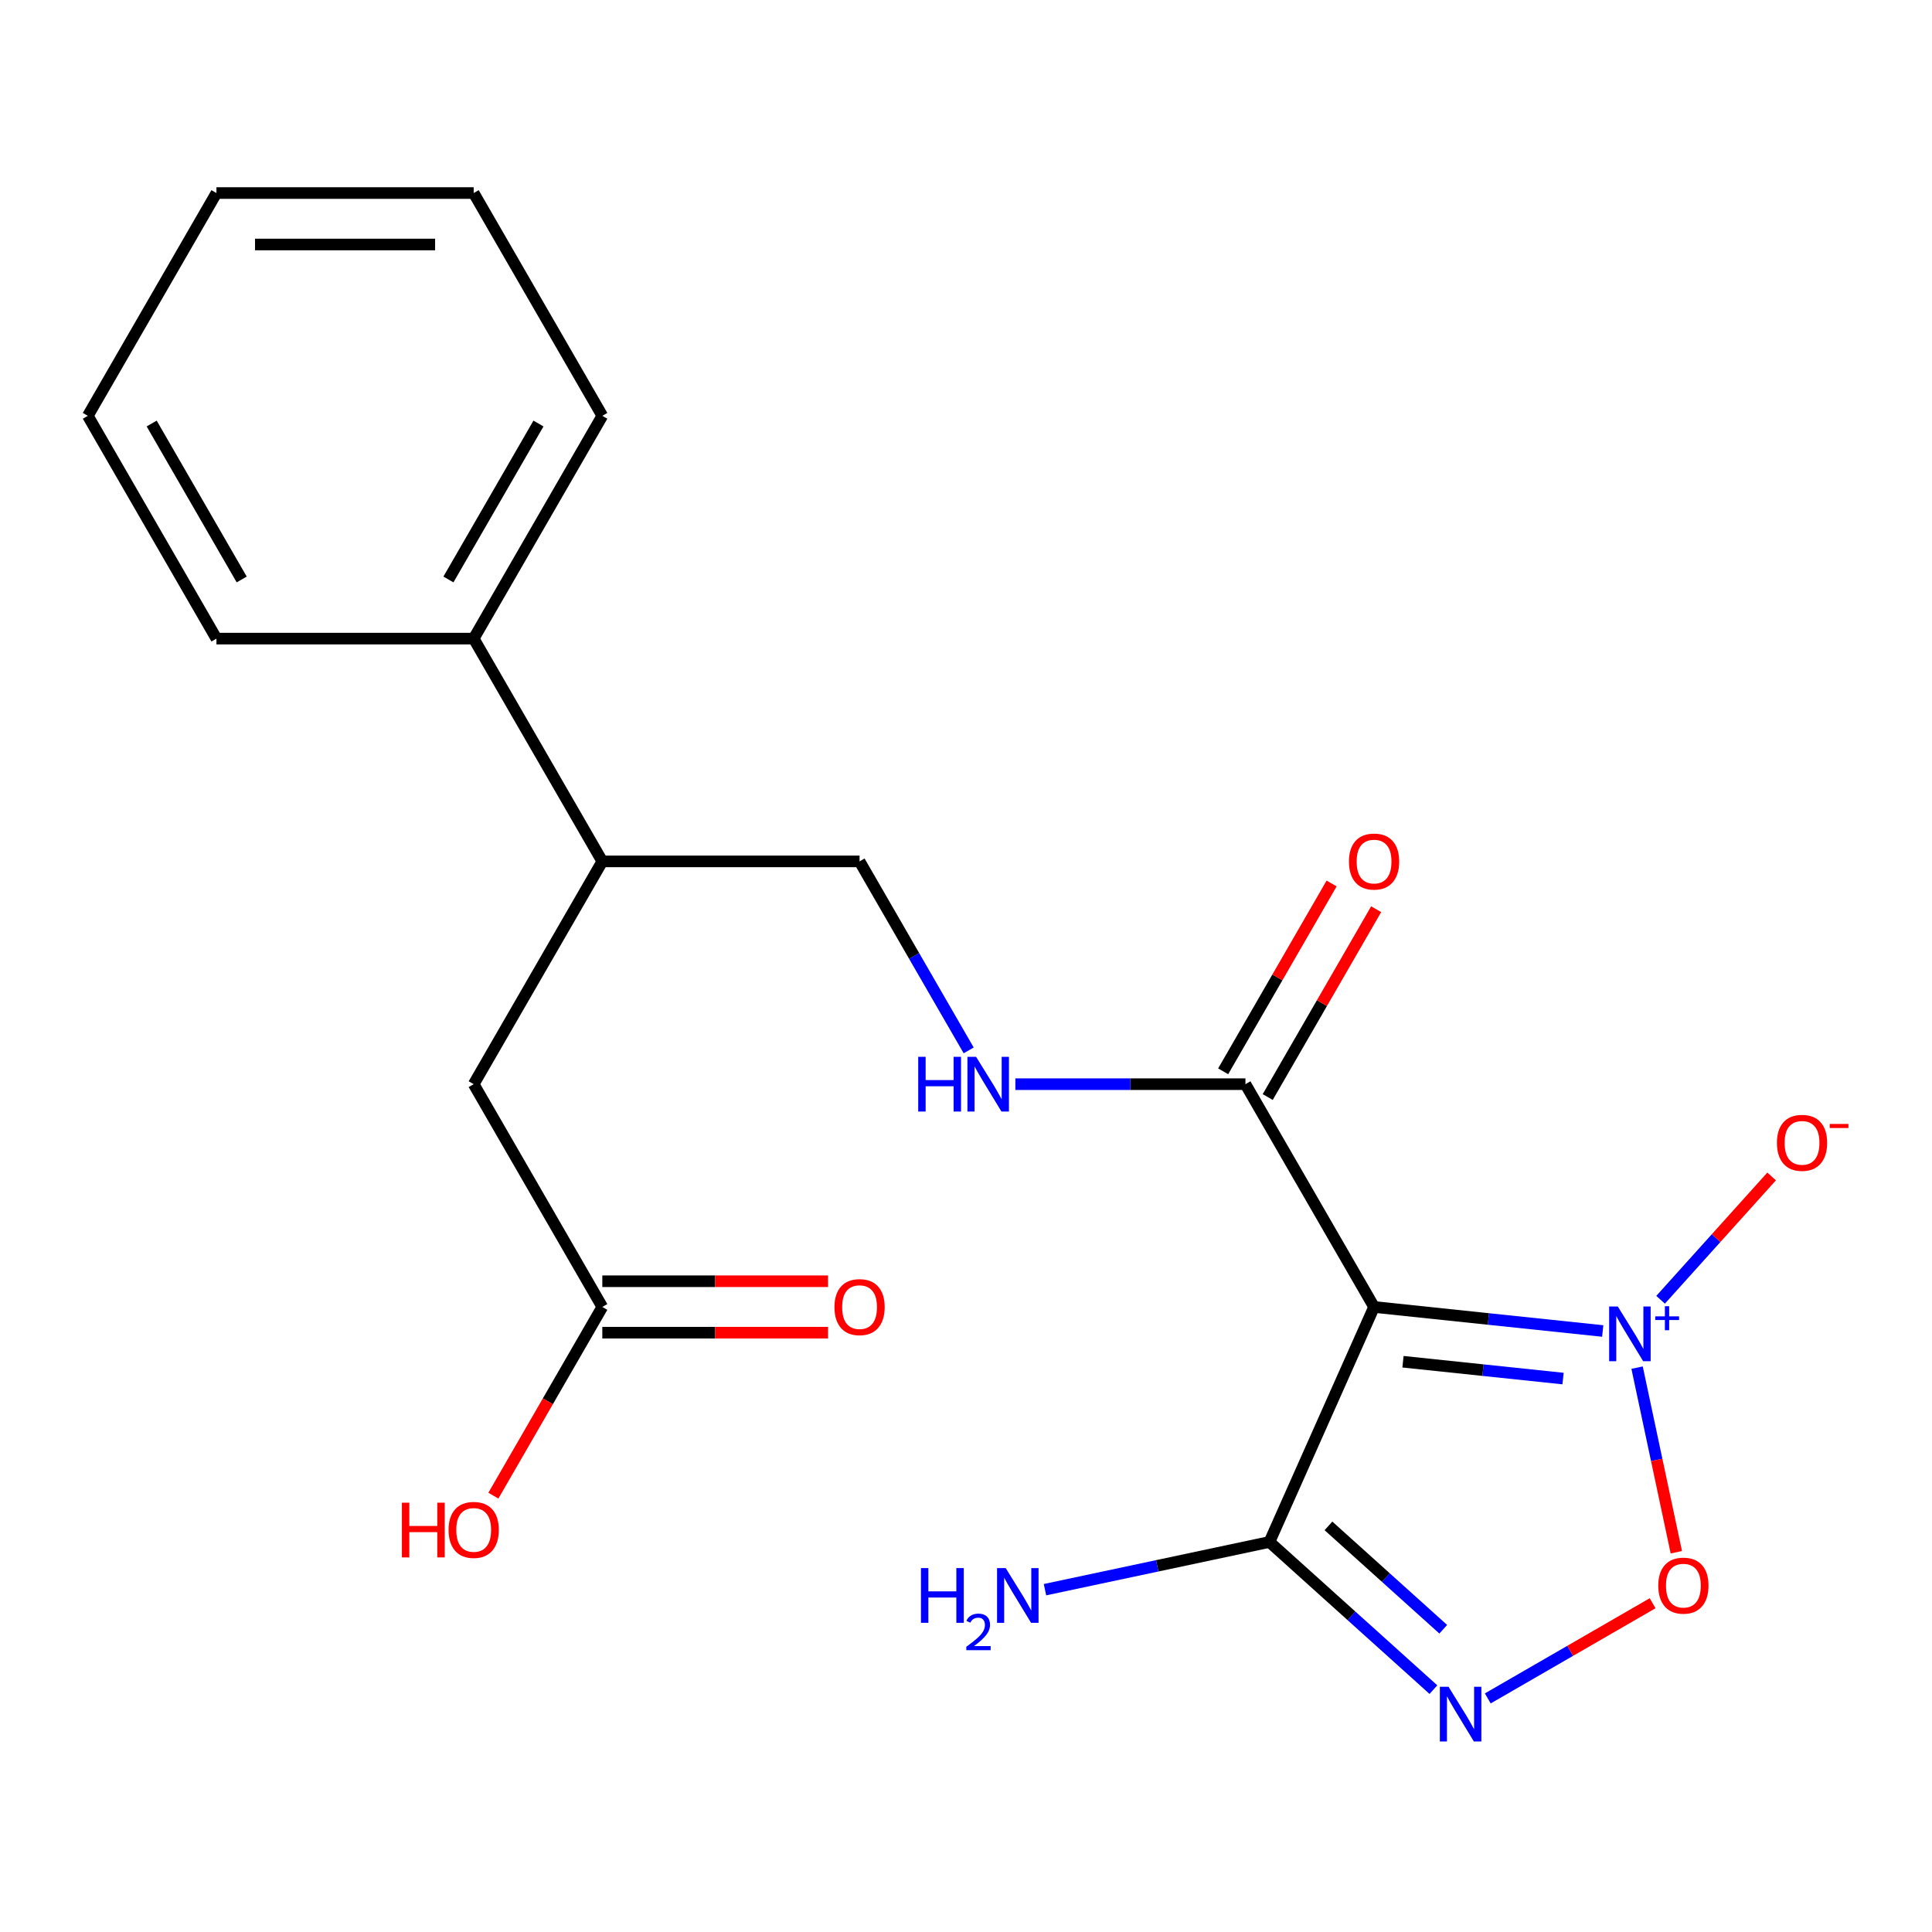 <?xml version='1.0' encoding='iso-8859-1'?>
<svg version='1.1' baseProfile='full'
              xmlns='http://www.w3.org/2000/svg'
                      xmlns:rdkit='http://www.rdkit.org/xml'
                      xmlns:xlink='http://www.w3.org/1999/xlink'
                  xml:space='preserve'
width='1000px' height='1000px' viewBox='0 0 1000 1000'>
<!-- END OF HEADER -->
<rect style='opacity:1.0;fill:#FFFFFF;stroke:none' width='1000' height='1000' x='0' y='0'> </rect>
<path class='bond-0' d='M 829.567,688.921 L 770.39,682.701' style='fill:none;fill-rule:evenodd;stroke:#0000FF;stroke-width:6px;stroke-linecap:butt;stroke-linejoin:miter;stroke-opacity:1' />
<path class='bond-0' d='M 770.39,682.701 L 711.213,676.481' style='fill:none;fill-rule:evenodd;stroke:#000000;stroke-width:6px;stroke-linecap:butt;stroke-linejoin:miter;stroke-opacity:1' />
<path class='bond-0' d='M 809.03,713.539 L 767.606,709.185' style='fill:none;fill-rule:evenodd;stroke:#0000FF;stroke-width:6px;stroke-linecap:butt;stroke-linejoin:miter;stroke-opacity:1' />
<path class='bond-0' d='M 767.606,709.185 L 726.183,704.832' style='fill:none;fill-rule:evenodd;stroke:#000000;stroke-width:6px;stroke-linecap:butt;stroke-linejoin:miter;stroke-opacity:1' />
<path class='bond-2' d='M 847.353,707.888 L 857.508,755.664' style='fill:none;fill-rule:evenodd;stroke:#0000FF;stroke-width:6px;stroke-linecap:butt;stroke-linejoin:miter;stroke-opacity:1' />
<path class='bond-2' d='M 857.508,755.664 L 867.663,803.44' style='fill:none;fill-rule:evenodd;stroke:#FF0000;stroke-width:6px;stroke-linecap:butt;stroke-linejoin:miter;stroke-opacity:1' />
<path class='bond-5' d='M 859.517,672.762 L 888.256,640.843' style='fill:none;fill-rule:evenodd;stroke:#0000FF;stroke-width:6px;stroke-linecap:butt;stroke-linejoin:miter;stroke-opacity:1' />
<path class='bond-5' d='M 888.256,640.843 L 916.996,608.924' style='fill:none;fill-rule:evenodd;stroke:#FF0000;stroke-width:6px;stroke-linecap:butt;stroke-linejoin:miter;stroke-opacity:1' />
<path class='bond-3' d='M 711.213,676.481 L 657.056,798.121' style='fill:none;fill-rule:evenodd;stroke:#000000;stroke-width:6px;stroke-linecap:butt;stroke-linejoin:miter;stroke-opacity:1' />
<path class='bond-4' d='M 711.213,676.481 L 644.637,561.168' style='fill:none;fill-rule:evenodd;stroke:#000000;stroke-width:6px;stroke-linecap:butt;stroke-linejoin:miter;stroke-opacity:1' />
<path class='bond-1' d='M 770.075,879.095 L 812.736,854.465' style='fill:none;fill-rule:evenodd;stroke:#0000FF;stroke-width:6px;stroke-linecap:butt;stroke-linejoin:miter;stroke-opacity:1' />
<path class='bond-1' d='M 812.736,854.465 L 855.397,829.834' style='fill:none;fill-rule:evenodd;stroke:#FF0000;stroke-width:6px;stroke-linecap:butt;stroke-linejoin:miter;stroke-opacity:1' />
<path class='bond-21' d='M 741.938,874.55 L 699.497,836.336' style='fill:none;fill-rule:evenodd;stroke:#0000FF;stroke-width:6px;stroke-linecap:butt;stroke-linejoin:miter;stroke-opacity:1' />
<path class='bond-21' d='M 699.497,836.336 L 657.056,798.121' style='fill:none;fill-rule:evenodd;stroke:#000000;stroke-width:6px;stroke-linecap:butt;stroke-linejoin:miter;stroke-opacity:1' />
<path class='bond-21' d='M 747.025,843.295 L 717.316,816.545' style='fill:none;fill-rule:evenodd;stroke:#0000FF;stroke-width:6px;stroke-linecap:butt;stroke-linejoin:miter;stroke-opacity:1' />
<path class='bond-21' d='M 717.316,816.545 L 687.607,789.795' style='fill:none;fill-rule:evenodd;stroke:#000000;stroke-width:6px;stroke-linecap:butt;stroke-linejoin:miter;stroke-opacity:1' />
<path class='bond-12' d='M 657.056,798.121 L 598.969,810.468' style='fill:none;fill-rule:evenodd;stroke:#000000;stroke-width:6px;stroke-linecap:butt;stroke-linejoin:miter;stroke-opacity:1' />
<path class='bond-12' d='M 598.969,810.468 L 540.882,822.815' style='fill:none;fill-rule:evenodd;stroke:#0000FF;stroke-width:6px;stroke-linecap:butt;stroke-linejoin:miter;stroke-opacity:1' />
<path class='bond-6' d='M 644.637,561.168 L 585.096,561.168' style='fill:none;fill-rule:evenodd;stroke:#000000;stroke-width:6px;stroke-linecap:butt;stroke-linejoin:miter;stroke-opacity:1' />
<path class='bond-6' d='M 585.096,561.168 L 525.554,561.168' style='fill:none;fill-rule:evenodd;stroke:#0000FF;stroke-width:6px;stroke-linecap:butt;stroke-linejoin:miter;stroke-opacity:1' />
<path class='bond-10' d='M 656.169,567.826 L 684.235,519.214' style='fill:none;fill-rule:evenodd;stroke:#000000;stroke-width:6px;stroke-linecap:butt;stroke-linejoin:miter;stroke-opacity:1' />
<path class='bond-10' d='M 684.235,519.214 L 712.301,470.602' style='fill:none;fill-rule:evenodd;stroke:#FF0000;stroke-width:6px;stroke-linecap:butt;stroke-linejoin:miter;stroke-opacity:1' />
<path class='bond-10' d='M 633.106,554.511 L 661.172,505.899' style='fill:none;fill-rule:evenodd;stroke:#000000;stroke-width:6px;stroke-linecap:butt;stroke-linejoin:miter;stroke-opacity:1' />
<path class='bond-10' d='M 661.172,505.899 L 689.238,457.287' style='fill:none;fill-rule:evenodd;stroke:#FF0000;stroke-width:6px;stroke-linecap:butt;stroke-linejoin:miter;stroke-opacity:1' />
<path class='bond-11' d='M 501.389,543.68 L 473.149,494.768' style='fill:none;fill-rule:evenodd;stroke:#0000FF;stroke-width:6px;stroke-linecap:butt;stroke-linejoin:miter;stroke-opacity:1' />
<path class='bond-11' d='M 473.149,494.768 L 444.91,445.856' style='fill:none;fill-rule:evenodd;stroke:#000000;stroke-width:6px;stroke-linecap:butt;stroke-linejoin:miter;stroke-opacity:1' />
<path class='bond-7' d='M 311.758,676.481 L 245.182,561.168' style='fill:none;fill-rule:evenodd;stroke:#000000;stroke-width:6px;stroke-linecap:butt;stroke-linejoin:miter;stroke-opacity:1' />
<path class='bond-13' d='M 311.758,689.796 L 370.17,689.796' style='fill:none;fill-rule:evenodd;stroke:#000000;stroke-width:6px;stroke-linecap:butt;stroke-linejoin:miter;stroke-opacity:1' />
<path class='bond-13' d='M 370.17,689.796 L 428.581,689.796' style='fill:none;fill-rule:evenodd;stroke:#FF0000;stroke-width:6px;stroke-linecap:butt;stroke-linejoin:miter;stroke-opacity:1' />
<path class='bond-13' d='M 311.758,663.166 L 370.17,663.166' style='fill:none;fill-rule:evenodd;stroke:#000000;stroke-width:6px;stroke-linecap:butt;stroke-linejoin:miter;stroke-opacity:1' />
<path class='bond-13' d='M 370.17,663.166 L 428.581,663.166' style='fill:none;fill-rule:evenodd;stroke:#FF0000;stroke-width:6px;stroke-linecap:butt;stroke-linejoin:miter;stroke-opacity:1' />
<path class='bond-15' d='M 311.758,676.481 L 283.565,725.313' style='fill:none;fill-rule:evenodd;stroke:#000000;stroke-width:6px;stroke-linecap:butt;stroke-linejoin:miter;stroke-opacity:1' />
<path class='bond-15' d='M 283.565,725.313 L 255.372,774.145' style='fill:none;fill-rule:evenodd;stroke:#FF0000;stroke-width:6px;stroke-linecap:butt;stroke-linejoin:miter;stroke-opacity:1' />
<path class='bond-8' d='M 311.758,445.856 L 444.91,445.856' style='fill:none;fill-rule:evenodd;stroke:#000000;stroke-width:6px;stroke-linecap:butt;stroke-linejoin:miter;stroke-opacity:1' />
<path class='bond-9' d='M 311.758,445.856 L 245.182,561.168' style='fill:none;fill-rule:evenodd;stroke:#000000;stroke-width:6px;stroke-linecap:butt;stroke-linejoin:miter;stroke-opacity:1' />
<path class='bond-14' d='M 311.758,445.856 L 245.182,330.543' style='fill:none;fill-rule:evenodd;stroke:#000000;stroke-width:6px;stroke-linecap:butt;stroke-linejoin:miter;stroke-opacity:1' />
<path class='bond-16' d='M 245.182,330.543 L 311.758,215.23' style='fill:none;fill-rule:evenodd;stroke:#000000;stroke-width:6px;stroke-linecap:butt;stroke-linejoin:miter;stroke-opacity:1' />
<path class='bond-16' d='M 232.106,299.931 L 278.709,219.212' style='fill:none;fill-rule:evenodd;stroke:#000000;stroke-width:6px;stroke-linecap:butt;stroke-linejoin:miter;stroke-opacity:1' />
<path class='bond-17' d='M 245.182,330.543 L 112.03,330.543' style='fill:none;fill-rule:evenodd;stroke:#000000;stroke-width:6px;stroke-linecap:butt;stroke-linejoin:miter;stroke-opacity:1' />
<path class='bond-19' d='M 311.758,215.23 L 245.182,99.917' style='fill:none;fill-rule:evenodd;stroke:#000000;stroke-width:6px;stroke-linecap:butt;stroke-linejoin:miter;stroke-opacity:1' />
<path class='bond-18' d='M 112.03,330.543 L 45.455,215.23' style='fill:none;fill-rule:evenodd;stroke:#000000;stroke-width:6px;stroke-linecap:butt;stroke-linejoin:miter;stroke-opacity:1' />
<path class='bond-18' d='M 125.107,299.931 L 78.504,219.212' style='fill:none;fill-rule:evenodd;stroke:#000000;stroke-width:6px;stroke-linecap:butt;stroke-linejoin:miter;stroke-opacity:1' />
<path class='bond-20' d='M 45.455,215.23 L 112.03,99.917' style='fill:none;fill-rule:evenodd;stroke:#000000;stroke-width:6px;stroke-linecap:butt;stroke-linejoin:miter;stroke-opacity:1' />
<path class='bond-22' d='M 245.182,99.917 L 112.03,99.917' style='fill:none;fill-rule:evenodd;stroke:#000000;stroke-width:6px;stroke-linecap:butt;stroke-linejoin:miter;stroke-opacity:1' />
<path class='bond-22' d='M 225.209,126.548 L 132.003,126.548' style='fill:none;fill-rule:evenodd;stroke:#000000;stroke-width:6px;stroke-linecap:butt;stroke-linejoin:miter;stroke-opacity:1' />
<path  class='atom-0' d='M 837.376 676.239
L 846.656 691.239
Q 847.576 692.719, 849.056 695.399
Q 850.536 698.079, 850.616 698.239
L 850.616 676.239
L 854.376 676.239
L 854.376 704.559
L 850.496 704.559
L 840.536 688.159
Q 839.376 686.239, 838.136 684.039
Q 836.936 681.839, 836.576 681.159
L 836.576 704.559
L 832.896 704.559
L 832.896 676.239
L 837.376 676.239
' fill='#0000FF'/>
<path  class='atom-0' d='M 856.752 681.344
L 861.741 681.344
L 861.741 676.091
L 863.959 676.091
L 863.959 681.344
L 869.08 681.344
L 869.08 683.245
L 863.959 683.245
L 863.959 688.525
L 861.741 688.525
L 861.741 683.245
L 856.752 683.245
L 856.752 681.344
' fill='#0000FF'/>
<path  class='atom-2' d='M 749.747 873.057
L 759.027 888.057
Q 759.947 889.537, 761.427 892.217
Q 762.907 894.897, 762.987 895.057
L 762.987 873.057
L 766.747 873.057
L 766.747 901.377
L 762.867 901.377
L 752.907 884.977
Q 751.747 883.057, 750.507 880.857
Q 749.307 878.657, 748.947 877.977
L 748.947 901.377
L 745.267 901.377
L 745.267 873.057
L 749.747 873.057
' fill='#0000FF'/>
<path  class='atom-3' d='M 858.319 820.721
Q 858.319 813.921, 861.679 810.121
Q 865.039 806.321, 871.319 806.321
Q 877.599 806.321, 880.959 810.121
Q 884.319 813.921, 884.319 820.721
Q 884.319 827.601, 880.919 831.521
Q 877.519 835.401, 871.319 835.401
Q 865.079 835.401, 861.679 831.521
Q 858.319 827.641, 858.319 820.721
M 871.319 832.201
Q 875.639 832.201, 877.959 829.321
Q 880.319 826.401, 880.319 820.721
Q 880.319 815.161, 877.959 812.361
Q 875.639 809.521, 871.319 809.521
Q 866.999 809.521, 864.639 812.321
Q 862.319 815.121, 862.319 820.721
Q 862.319 826.441, 864.639 829.321
Q 866.999 832.201, 871.319 832.201
' fill='#FF0000'/>
<path  class='atom-6' d='M 919.732 591.528
Q 919.732 584.728, 923.092 580.928
Q 926.452 577.128, 932.732 577.128
Q 939.012 577.128, 942.372 580.928
Q 945.732 584.728, 945.732 591.528
Q 945.732 598.408, 942.332 602.328
Q 938.932 606.208, 932.732 606.208
Q 926.492 606.208, 923.092 602.328
Q 919.732 598.448, 919.732 591.528
M 932.732 603.008
Q 937.052 603.008, 939.372 600.128
Q 941.732 597.208, 941.732 591.528
Q 941.732 585.968, 939.372 583.168
Q 937.052 580.328, 932.732 580.328
Q 928.412 580.328, 926.052 583.128
Q 923.732 585.928, 923.732 591.528
Q 923.732 597.248, 926.052 600.128
Q 928.412 603.008, 932.732 603.008
' fill='#FF0000'/>
<path  class='atom-6' d='M 947.052 581.751
L 956.74 581.751
L 956.74 583.863
L 947.052 583.863
L 947.052 581.751
' fill='#FF0000'/>
<path  class='atom-7' d='M 475.266 547.008
L 479.106 547.008
L 479.106 559.048
L 493.586 559.048
L 493.586 547.008
L 497.426 547.008
L 497.426 575.328
L 493.586 575.328
L 493.586 562.248
L 479.106 562.248
L 479.106 575.328
L 475.266 575.328
L 475.266 547.008
' fill='#0000FF'/>
<path  class='atom-7' d='M 505.226 547.008
L 514.506 562.008
Q 515.426 563.488, 516.906 566.168
Q 518.386 568.848, 518.466 569.008
L 518.466 547.008
L 522.226 547.008
L 522.226 575.328
L 518.346 575.328
L 508.386 558.928
Q 507.226 557.008, 505.986 554.808
Q 504.786 552.608, 504.426 551.928
L 504.426 575.328
L 500.746 575.328
L 500.746 547.008
L 505.226 547.008
' fill='#0000FF'/>
<path  class='atom-11' d='M 698.213 445.936
Q 698.213 439.136, 701.573 435.336
Q 704.933 431.536, 711.213 431.536
Q 717.493 431.536, 720.853 435.336
Q 724.213 439.136, 724.213 445.936
Q 724.213 452.816, 720.813 456.736
Q 717.413 460.616, 711.213 460.616
Q 704.973 460.616, 701.573 456.736
Q 698.213 452.856, 698.213 445.936
M 711.213 457.416
Q 715.533 457.416, 717.853 454.536
Q 720.213 451.616, 720.213 445.936
Q 720.213 440.376, 717.853 437.576
Q 715.533 434.736, 711.213 434.736
Q 706.893 434.736, 704.533 437.536
Q 702.213 440.336, 702.213 445.936
Q 702.213 451.656, 704.533 454.536
Q 706.893 457.416, 711.213 457.416
' fill='#FF0000'/>
<path  class='atom-13' d='M 476.681 811.645
L 480.521 811.645
L 480.521 823.685
L 495.001 823.685
L 495.001 811.645
L 498.841 811.645
L 498.841 839.965
L 495.001 839.965
L 495.001 826.885
L 480.521 826.885
L 480.521 839.965
L 476.681 839.965
L 476.681 811.645
' fill='#0000FF'/>
<path  class='atom-13' d='M 500.214 838.972
Q 500.9 837.203, 502.537 836.226
Q 504.174 835.223, 506.444 835.223
Q 509.269 835.223, 510.853 836.754
Q 512.437 838.285, 512.437 841.004
Q 512.437 843.776, 510.378 846.364
Q 508.345 848.951, 504.121 852.013
L 512.754 852.013
L 512.754 854.125
L 500.161 854.125
L 500.161 852.356
Q 503.646 849.875, 505.705 848.027
Q 507.79 846.179, 508.794 844.516
Q 509.797 842.852, 509.797 841.136
Q 509.797 839.341, 508.899 838.338
Q 508.002 837.335, 506.444 837.335
Q 504.939 837.335, 503.936 837.942
Q 502.933 838.549, 502.22 839.896
L 500.214 838.972
' fill='#0000FF'/>
<path  class='atom-13' d='M 520.554 811.645
L 529.834 826.645
Q 530.754 828.125, 532.234 830.805
Q 533.714 833.485, 533.794 833.645
L 533.794 811.645
L 537.554 811.645
L 537.554 839.965
L 533.674 839.965
L 523.714 823.565
Q 522.554 821.645, 521.314 819.445
Q 520.114 817.245, 519.754 816.565
L 519.754 839.965
L 516.074 839.965
L 516.074 811.645
L 520.554 811.645
' fill='#0000FF'/>
<path  class='atom-14' d='M 431.91 676.561
Q 431.91 669.761, 435.27 665.961
Q 438.63 662.161, 444.91 662.161
Q 451.19 662.161, 454.55 665.961
Q 457.91 669.761, 457.91 676.561
Q 457.91 683.441, 454.51 687.361
Q 451.11 691.241, 444.91 691.241
Q 438.67 691.241, 435.27 687.361
Q 431.91 683.481, 431.91 676.561
M 444.91 688.041
Q 449.23 688.041, 451.55 685.161
Q 453.91 682.241, 453.91 676.561
Q 453.91 671.001, 451.55 668.201
Q 449.23 665.361, 444.91 665.361
Q 440.59 665.361, 438.23 668.161
Q 435.91 670.961, 435.91 676.561
Q 435.91 682.281, 438.23 685.161
Q 440.59 688.041, 444.91 688.041
' fill='#FF0000'/>
<path  class='atom-16' d='M 208.022 777.794
L 211.862 777.794
L 211.862 789.834
L 226.342 789.834
L 226.342 777.794
L 230.182 777.794
L 230.182 806.114
L 226.342 806.114
L 226.342 793.034
L 211.862 793.034
L 211.862 806.114
L 208.022 806.114
L 208.022 777.794
' fill='#FF0000'/>
<path  class='atom-16' d='M 232.182 791.874
Q 232.182 785.074, 235.542 781.274
Q 238.902 777.474, 245.182 777.474
Q 251.462 777.474, 254.822 781.274
Q 258.182 785.074, 258.182 791.874
Q 258.182 798.754, 254.782 802.674
Q 251.382 806.554, 245.182 806.554
Q 238.942 806.554, 235.542 802.674
Q 232.182 798.794, 232.182 791.874
M 245.182 803.354
Q 249.502 803.354, 251.822 800.474
Q 254.182 797.554, 254.182 791.874
Q 254.182 786.314, 251.822 783.514
Q 249.502 780.674, 245.182 780.674
Q 240.862 780.674, 238.502 783.474
Q 236.182 786.274, 236.182 791.874
Q 236.182 797.594, 238.502 800.474
Q 240.862 803.354, 245.182 803.354
' fill='#FF0000'/>
</svg>
